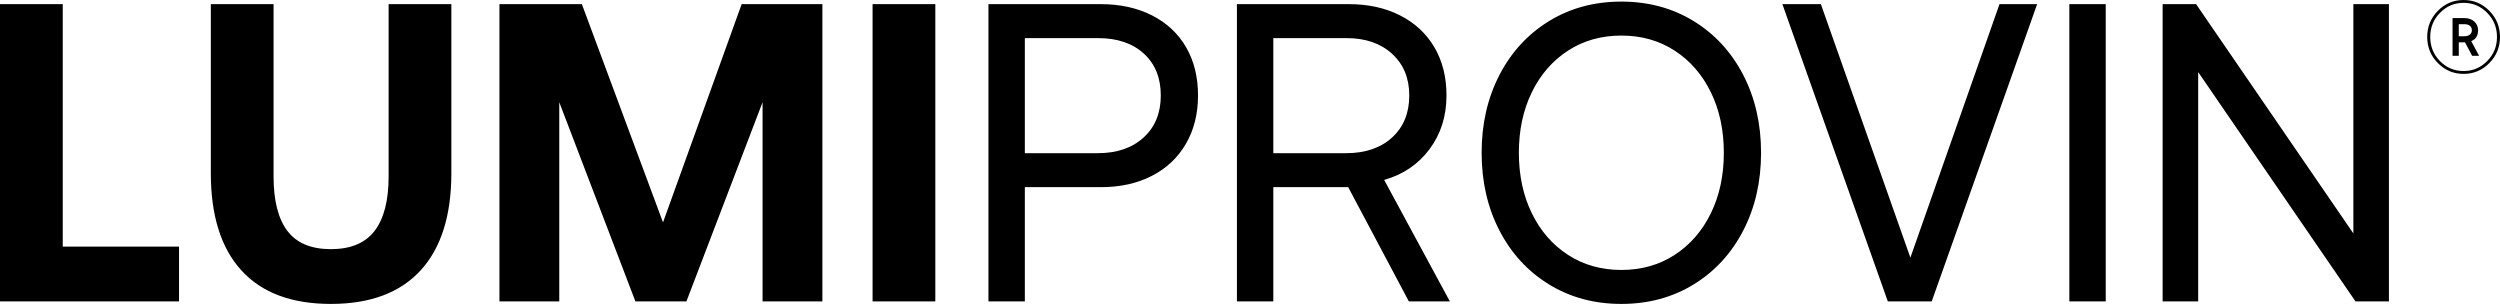 <?xml version="1.0" encoding="UTF-8"?>
<svg width="255px" height="31px" viewBox="0 0 255 31" version="1.1" xmlns="http://www.w3.org/2000/svg" xmlns:xlink="http://www.w3.org/1999/xlink">
    <title>Combined Shape</title>
    <g id="Shop" stroke="none" stroke-width="1" fill="none" fill-rule="evenodd">
        <g id="Startseite-Copy-2" transform="translate(-127, -82)" fill="color(display-p3 0.030 0.234 0.306)" fill-rule="nonzero">
            <path d="M127,112.74 L127,82.423 L133.4,82.423 L133.4,107.153 L145.261,107.153 L145.261,112.74 L127,112.74 Z M154.904,82.423 L154.904,100.007 C154.904,102.461 155.374,104.309 156.312,105.551 C157.251,106.792 158.73,107.413 160.75,107.413 C162.769,107.413 164.255,106.792 165.208,105.551 C166.161,104.309 166.638,102.461 166.638,100.007 L166.638,82.423 L173.038,82.423 L173.038,99.66 C173.038,103.991 171.992,107.297 169.902,109.578 C167.811,111.859 164.76,113 160.75,113 C156.739,113 153.695,111.859 151.619,109.578 C149.542,107.297 148.504,103.991 148.504,99.66 L148.504,82.423 L154.904,82.423 Z M177.944,82.423 L186.35,82.423 L194.627,104.684 L202.649,82.423 L210.883,82.423 L210.883,112.74 L204.782,112.74 L204.782,92.428 L197.016,112.74 L191.811,112.74 L184.046,92.428 L184.046,112.74 L177.944,112.74 L177.944,82.423 Z M216.003,82.423 L222.403,82.423 L222.403,112.74 L216.003,112.74 L216.003,82.423 Z M239.299,82.423 C241.262,82.423 242.997,82.805 244.505,83.571 C246.012,84.336 247.171,85.418 247.982,86.819 C248.793,88.219 249.198,89.858 249.198,91.735 C249.198,93.611 248.786,95.257 247.961,96.672 C247.136,98.087 245.977,99.177 244.483,99.942 C242.99,100.707 241.262,101.09 239.299,101.09 L231.534,101.09 L231.534,112.74 L227.822,112.74 L227.822,82.423 L239.299,82.423 Z M231.534,97.625 L238.958,97.625 C240.921,97.625 242.485,97.091 243.651,96.022 C244.818,94.954 245.401,93.525 245.401,91.735 C245.401,89.944 244.825,88.522 243.673,87.469 C242.521,86.415 240.963,85.888 239.001,85.888 L231.534,85.888 L231.534,97.625 Z M264.601,82.423 C266.564,82.423 268.299,82.805 269.806,83.571 C271.314,84.336 272.48,85.418 273.305,86.819 C274.13,88.219 274.542,89.858 274.542,91.735 C274.542,93.842 273.966,95.669 272.814,97.213 C271.662,98.758 270.119,99.805 268.185,100.353 L274.884,112.74 L270.702,112.74 L264.516,101.09 L256.878,101.09 L256.878,112.74 L253.166,112.74 L253.166,82.423 L264.601,82.423 Z M256.878,97.625 L264.302,97.625 C266.265,97.625 267.829,97.091 268.996,96.022 C270.162,94.954 270.745,93.525 270.745,91.735 C270.745,89.973 270.162,88.558 268.996,87.49 C267.829,86.422 266.279,85.888 264.345,85.888 L256.878,85.888 L256.878,97.625 Z M306.628,97.581 C306.628,100.527 306.023,103.169 304.815,105.507 C303.606,107.846 301.92,109.68 299.759,111.008 C297.597,112.336 295.136,113 292.377,113 C289.618,113 287.158,112.336 284.996,111.008 C282.834,109.68 281.149,107.846 279.94,105.507 C278.731,103.169 278.126,100.527 278.126,97.581 C278.126,94.636 278.731,91.994 279.94,89.656 C281.149,87.317 282.834,85.483 284.996,84.155 C287.158,82.827 289.618,82.163 292.377,82.163 C295.136,82.163 297.597,82.827 299.759,84.155 C301.92,85.483 303.606,87.317 304.815,89.656 C306.023,91.994 306.628,94.636 306.628,97.581 Z M281.924,97.581 C281.924,99.891 282.365,101.949 283.246,103.753 C284.128,105.558 285.358,106.973 286.937,107.998 C288.516,109.023 290.329,109.535 292.377,109.535 C294.425,109.535 296.238,109.023 297.817,107.998 C299.396,106.973 300.626,105.558 301.508,103.753 C302.39,101.949 302.831,99.891 302.831,97.581 C302.831,95.272 302.39,93.214 301.508,91.41 C300.626,89.605 299.396,88.19 297.817,87.165 C296.238,86.14 294.425,85.628 292.377,85.628 C290.329,85.628 288.516,86.14 286.937,87.165 C285.358,88.19 284.128,89.605 283.246,91.41 C282.365,93.214 281.924,95.272 281.924,97.581 Z M308.804,82.423 L312.729,82.423 L321.86,108.279 L330.948,82.423 L334.788,82.423 L324.036,112.74 L319.556,112.74 L308.804,82.423 Z M338.073,82.423 L341.785,82.423 L341.785,112.74 L338.073,112.74 L338.073,82.423 Z M347.588,112.74 L347.588,82.423 L351.002,82.423 L367.044,105.81 L367.044,82.423 L370.671,82.423 L370.671,112.74 L367.258,112.74 L351.215,89.353 L351.215,112.74 L347.588,112.74 Z M375.662,83.103 C376.387,82.368 377.262,82 378.288,82 C379.313,82 380.188,82.368 380.913,83.103 C381.638,83.839 382,84.727 382,85.768 C382,86.809 381.638,87.698 380.913,88.433 C380.188,89.169 379.313,89.537 378.288,89.537 C377.262,89.537 376.387,89.169 375.662,88.433 C374.938,87.698 374.575,86.809 374.575,85.768 C374.575,84.727 374.938,83.839 375.662,83.103 Z M375.878,88.236 C376.548,88.909 377.351,89.245 378.288,89.245 C379.224,89.245 380.026,88.907 380.692,88.23 C381.359,87.554 381.692,86.733 381.692,85.768 C381.692,84.804 381.359,83.983 380.692,83.306 C380.026,82.63 379.224,82.291 378.288,82.291 C377.351,82.291 376.549,82.63 375.883,83.306 C375.216,83.983 374.883,84.804 374.883,85.768 C374.883,86.733 375.214,87.555 375.878,88.236 Z M379.764,85.081 C379.764,85.637 379.532,86.008 379.067,86.195 L379.867,87.694 L379.159,87.694 L378.431,86.32 L378.329,86.32 L377.795,86.32 L377.795,87.694 L377.16,87.694 L377.16,83.843 L378.329,83.843 C378.78,83.843 379.132,83.962 379.385,84.202 C379.638,84.441 379.764,84.734 379.764,85.081 Z M377.795,84.467 L377.795,85.696 L378.37,85.696 C378.609,85.696 378.795,85.64 378.929,85.529 C379.062,85.418 379.129,85.269 379.129,85.081 C379.129,84.894 379.062,84.745 378.929,84.634 C378.795,84.523 378.609,84.467 378.37,84.467 L377.795,84.467 Z" id="Combined-Shape"></path>
        </g>
    </g>
</svg>